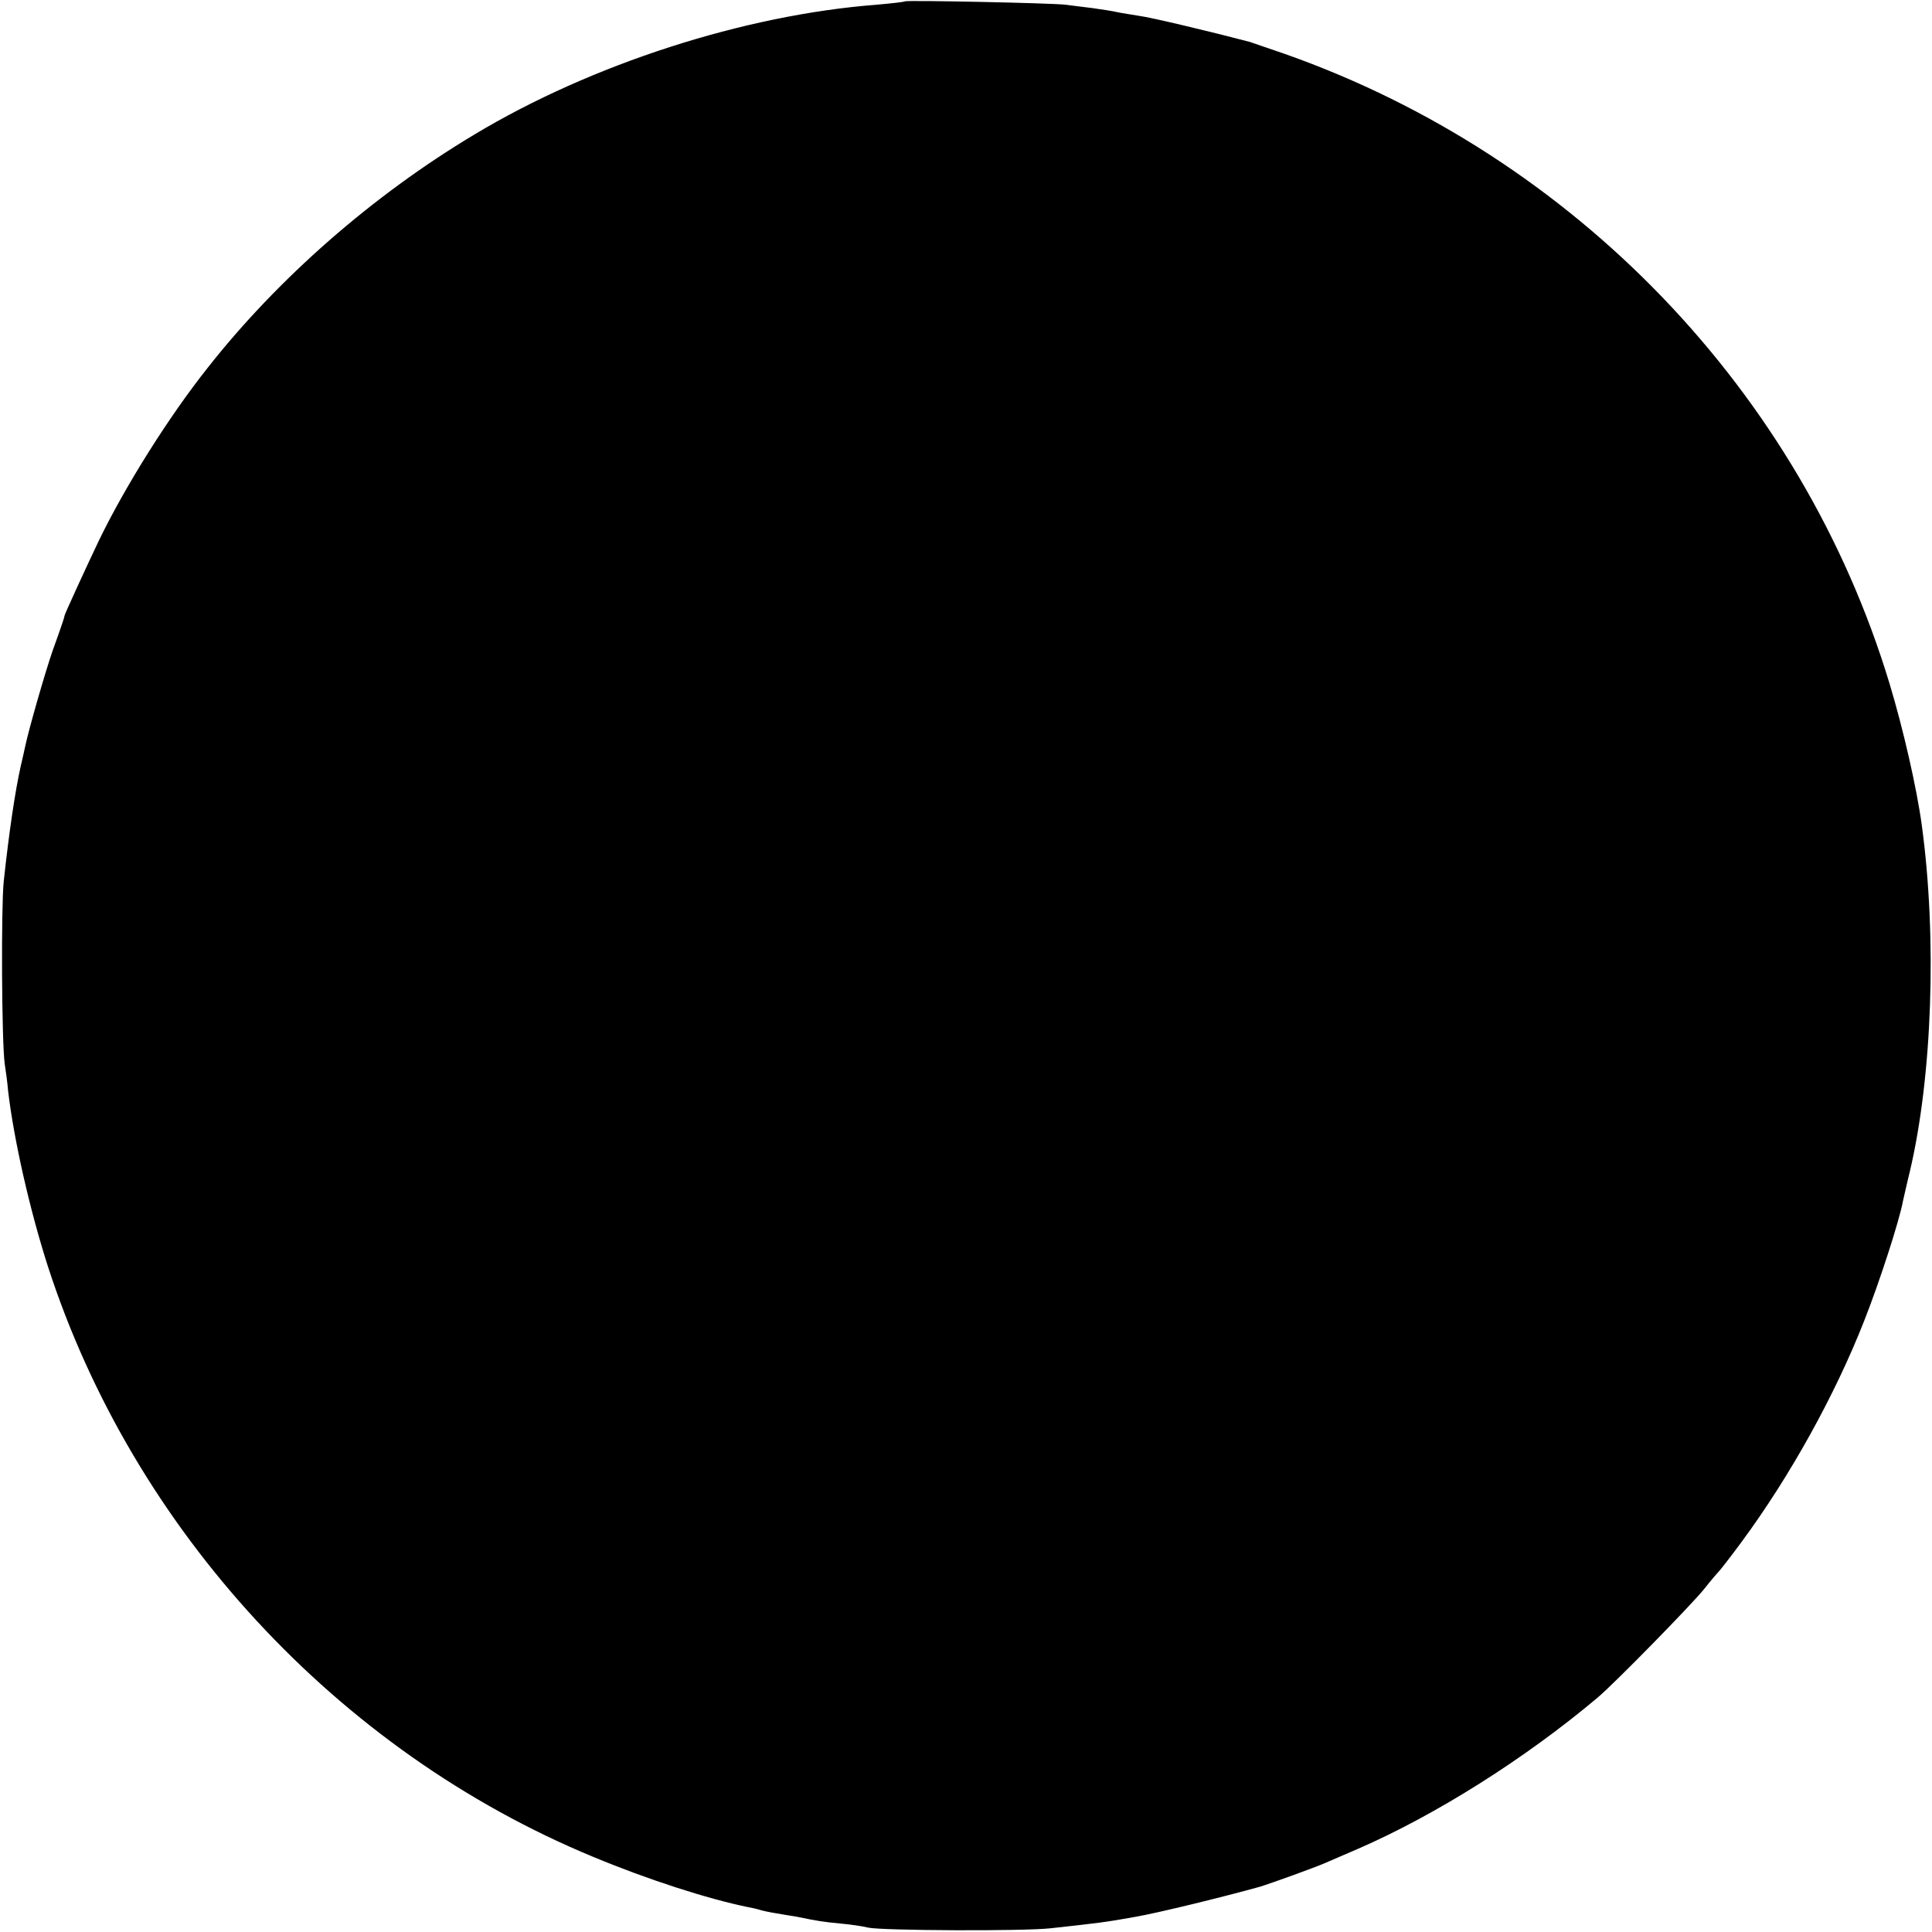 <?xml version="1.0" standalone="no"?>
<!DOCTYPE svg PUBLIC "-//W3C//DTD SVG 20010904//EN"
 "http://www.w3.org/TR/2001/REC-SVG-20010904/DTD/svg10.dtd">
<svg version="1.0" xmlns="http://www.w3.org/2000/svg"
 width="572pt" height="572pt" viewBox="0 0 572 572"
 preserveAspectRatio="xMidYMid meet">
<g transform="translate(0,572) scale(0.1,-0.1)"
fill="#000000" stroke="none">
<path d="M2679 5716 c-2 -2 -40 -6 -84 -10 -391 -30 -844 -176 -1190 -384
-301 -180 -582 -426 -791 -692 -115 -145 -243 -349 -321 -510 -34 -71 -102
-219 -102 -223 0 -3 -4 -17 -35 -103 -22 -63 -71 -234 -81 -282 -2 -9 -8 -37
-14 -62 -16 -72 -34 -191 -50 -340 -8 -77 -6 -477 3 -540 3 -19 8 -55 10 -80
17 -144 64 -352 118 -520 253 -780 857 -1434 1613 -1747 163 -68 341 -125 458
-149 10 -2 26 -5 35 -8 9 -3 33 -8 52 -11 19 -3 46 -8 60 -10 59 -12 75 -15
129 -20 31 -3 67 -8 81 -12 41 -9 460 -11 540 -2 137 15 164 18 252 34 68 12
253 57 368 89 30 9 166 58 195 71 17 7 59 26 95 41 230 100 495 267 710 448
52 44 277 274 315 321 22 28 43 52 46 55 3 3 33 41 66 86 143 194 276 434 362
653 44 111 104 295 115 355 3 12 11 50 20 86 67 283 81 693 36 1025 -15 112
-56 290 -96 422 -261 862 -931 1560 -1789 1863 -49 17 -97 33 -105 36 -110 29
-294 73 -327 77 -22 4 -52 8 -65 11 -12 3 -45 8 -73 12 -27 3 -63 8 -80 10
-40 5 -471 14 -476 10z"/>
</g>
</svg>
